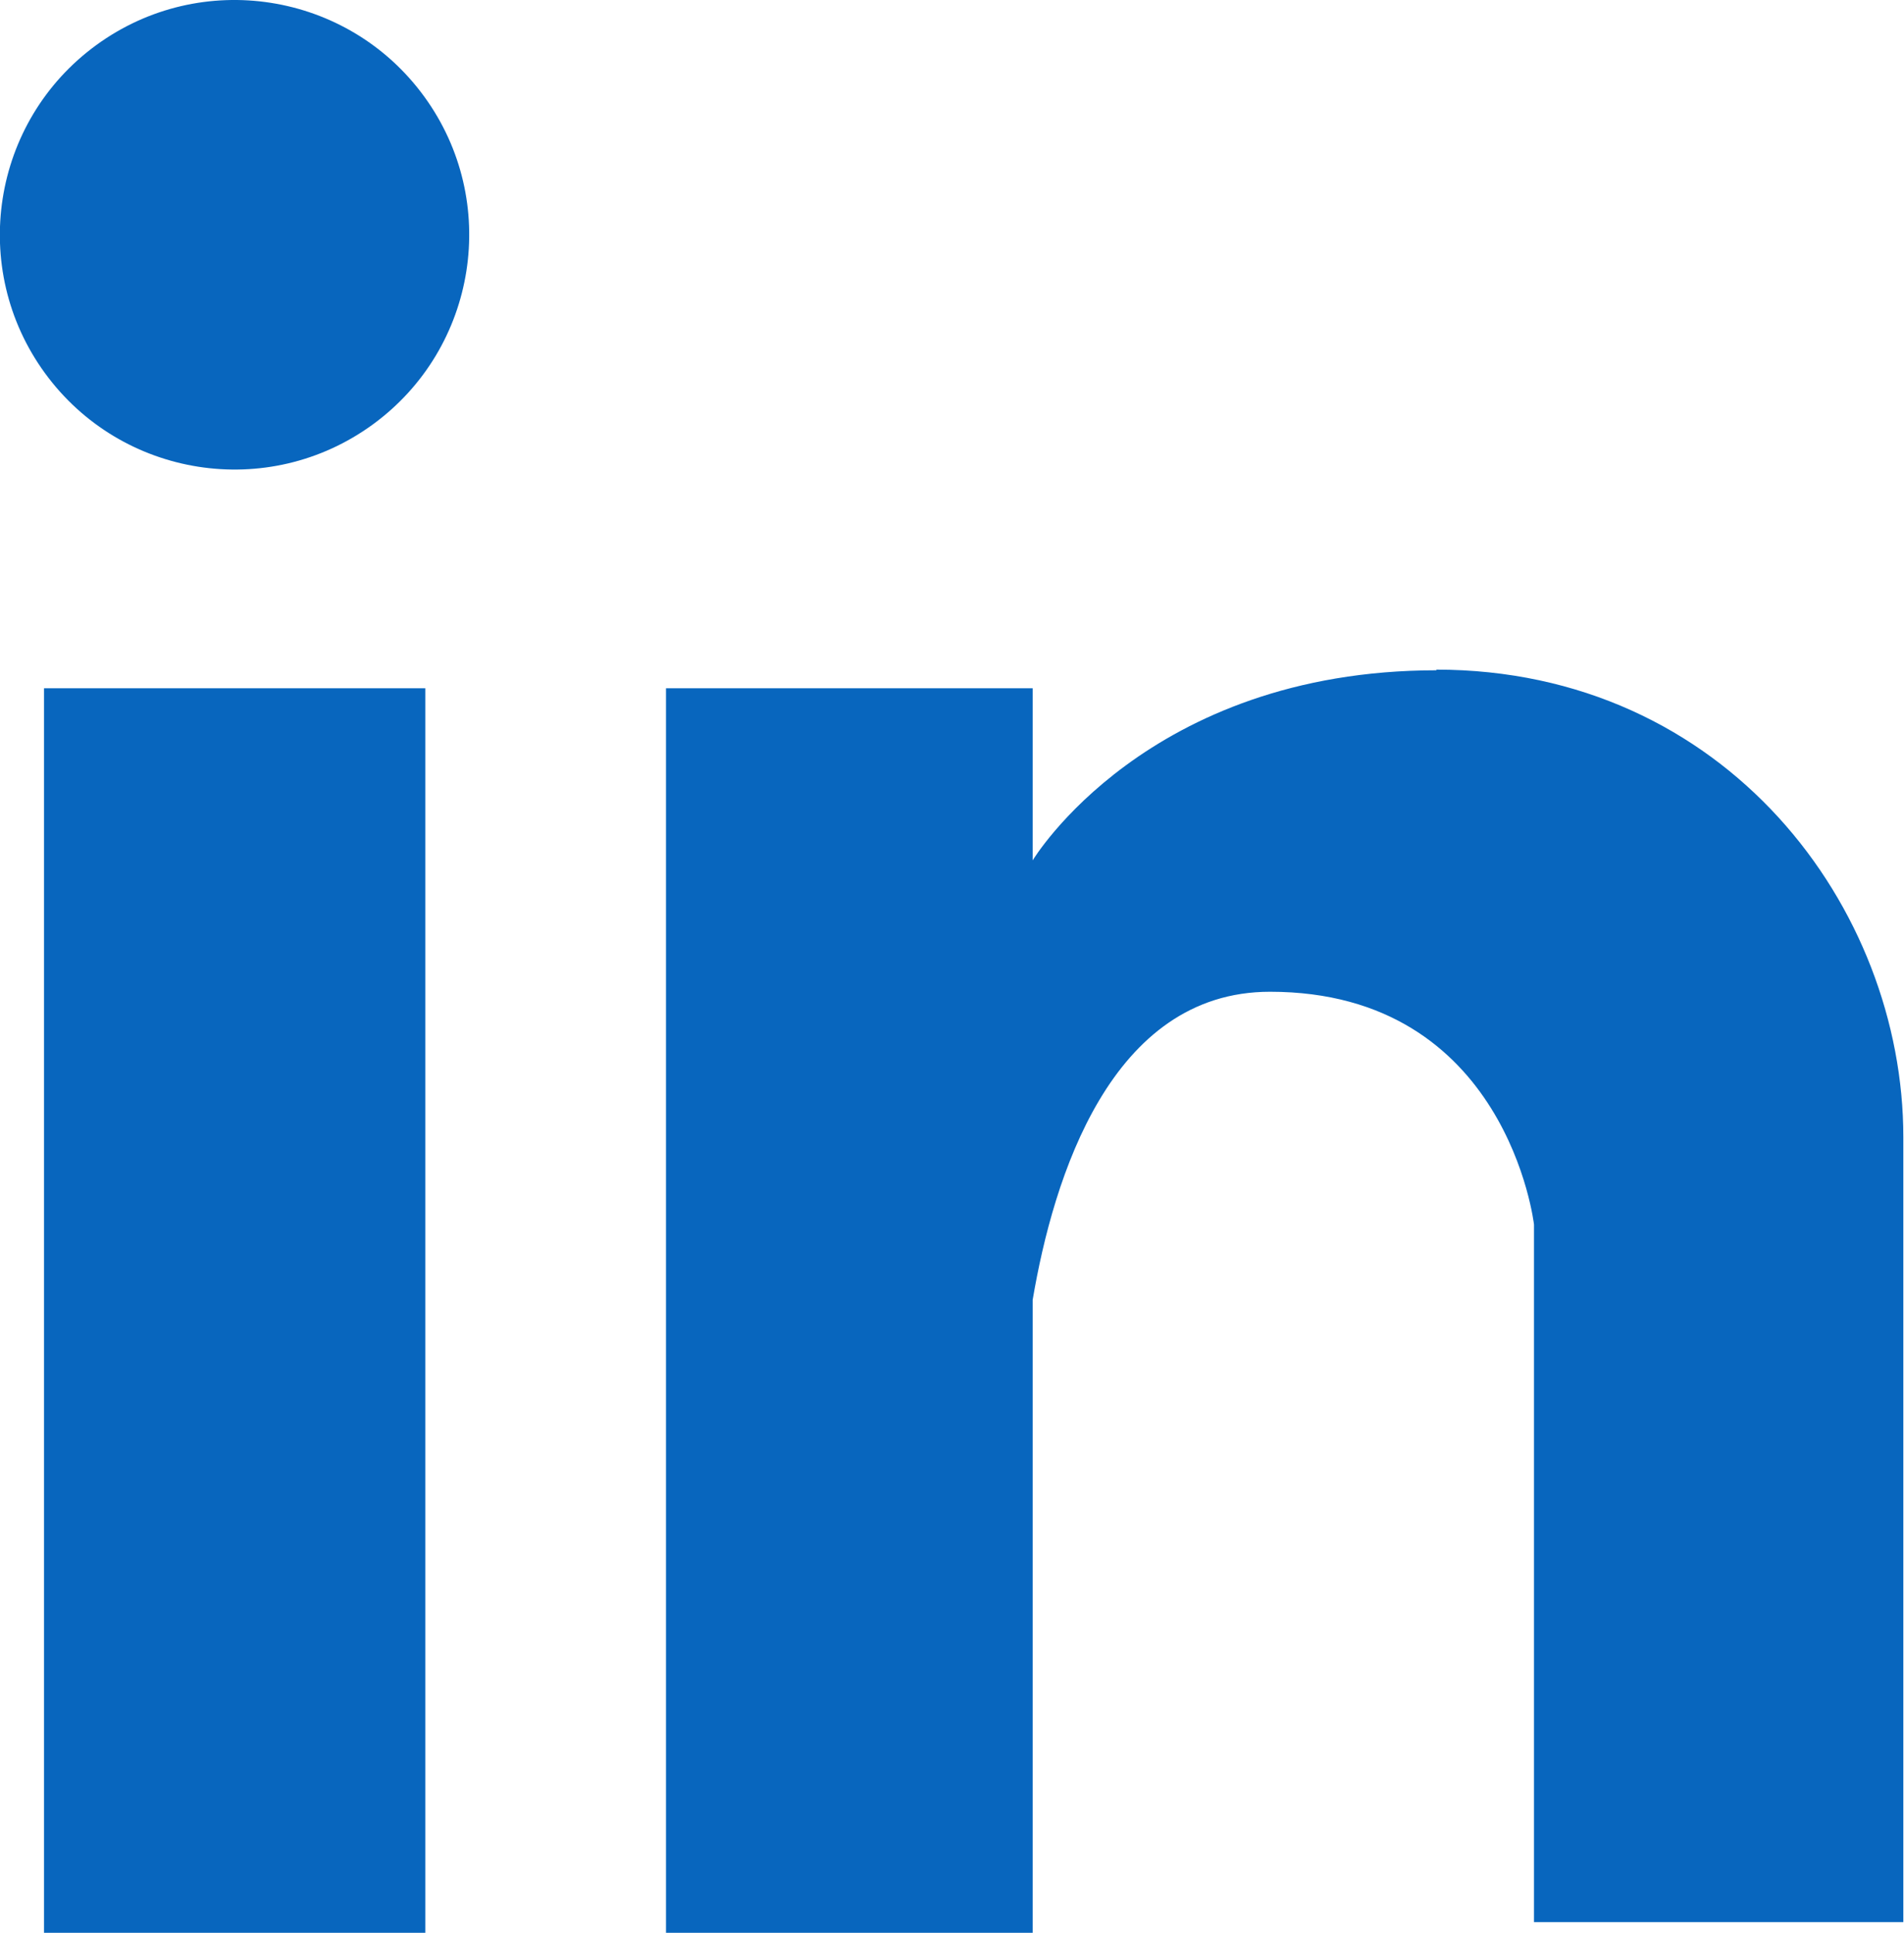 <?xml version="1.0" encoding="UTF-8"?>
<svg id="Layer_1" xmlns="http://www.w3.org/2000/svg" version="1.1" viewBox="0 0 285.6 289.8">
  <!-- Generator: Adobe Illustrator 29.1.0, SVG Export Plug-In . SVG Version: 2.1.0 Build 142)  -->
  <defs>
    <style>
      .st0 {
        fill: #0866be;
      }
    </style>
  </defs>
  <g>
    <rect class="st0" x="6.6" y="103.2" width="57.2" height="186.6"/>
    <circle class="st0" cx="35.2" cy="35.2" r="35.2" transform="translate(-14 27.5) rotate(-36.1)"/>
  </g>
  <path class="st0" d="M215.5,100.5c-43.5,0-60.6,28.5-60.6,28.5v-25.8h-55v186.6h55v-94.9c3.1-18.3,11.7-46.2,35.6-46.2,35.6,0,39.6,34.9,39.6,34.9v104.6h55.4v-117.7c0-34.4-26.6-70.1-70.1-70.1Z"/>
</svg>